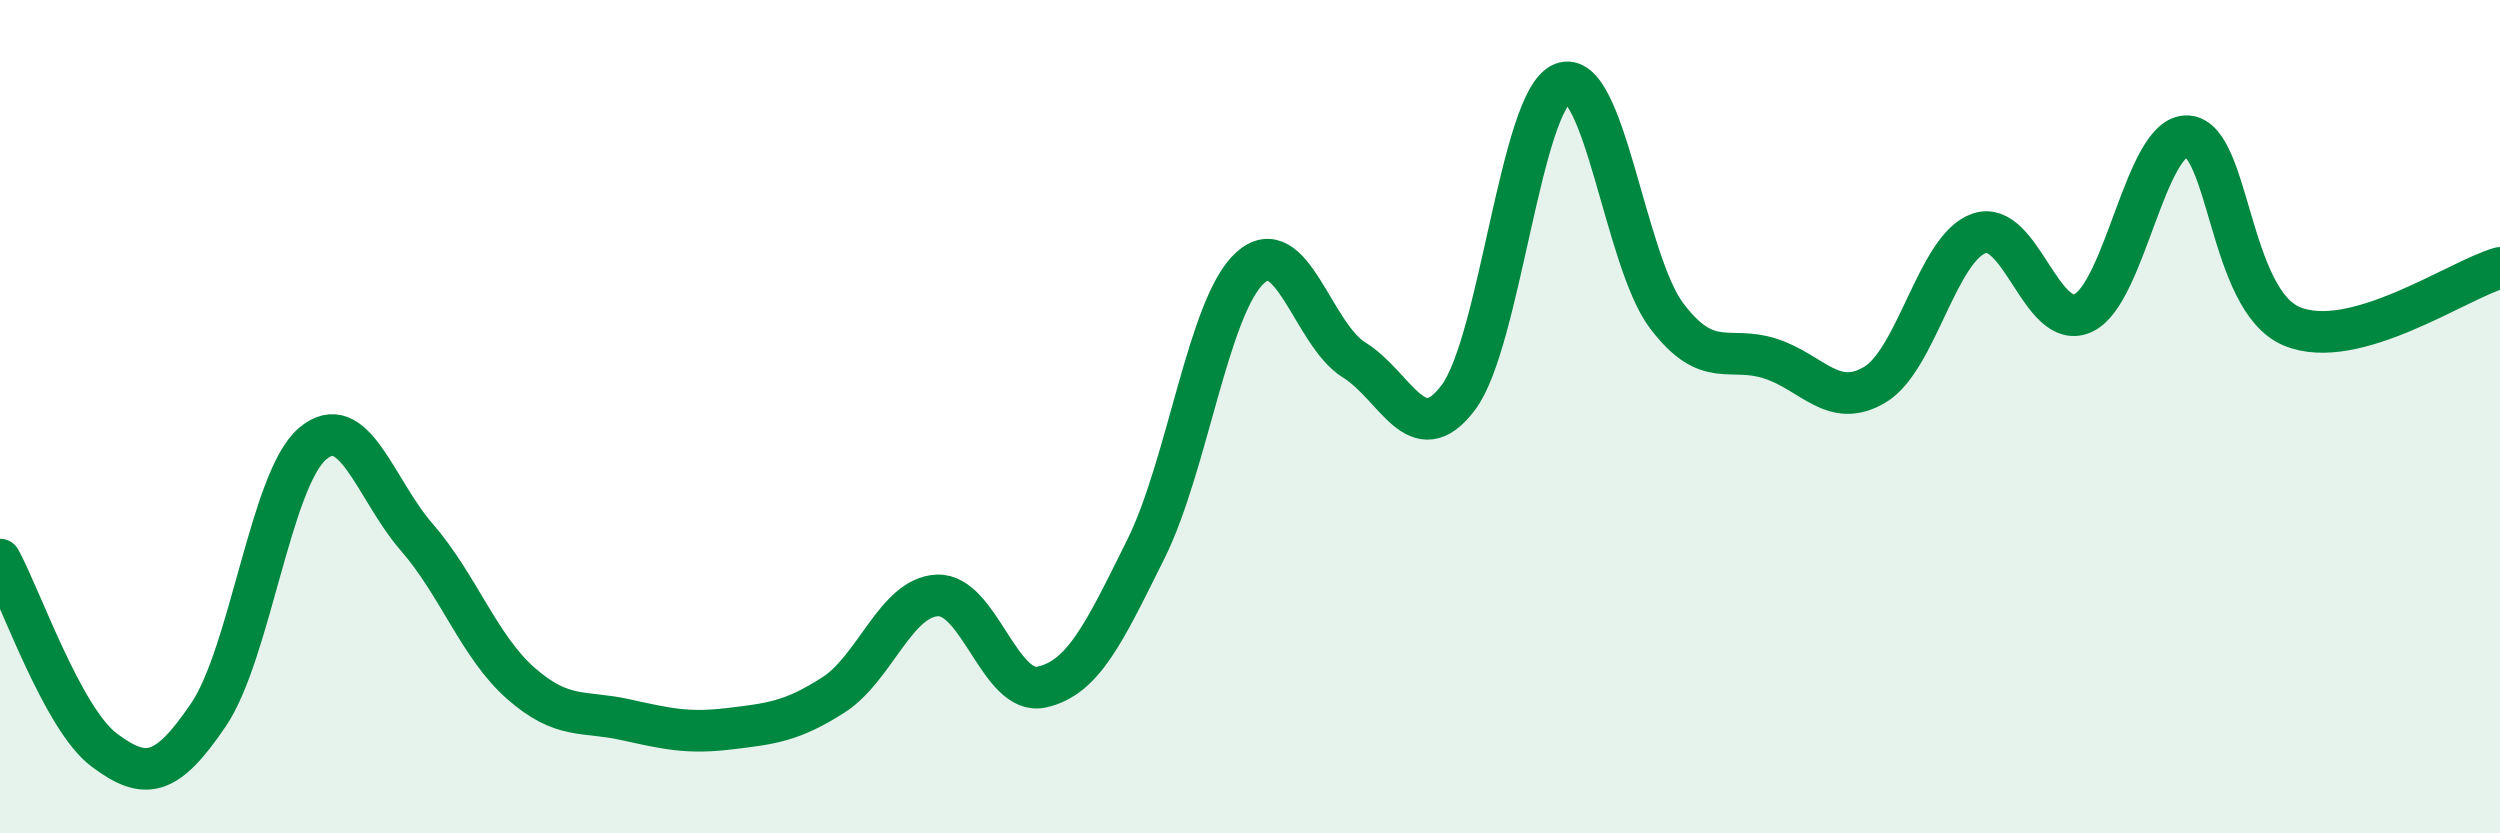 
    <svg width="60" height="20" viewBox="0 0 60 20" xmlns="http://www.w3.org/2000/svg">
      <path
        d="M 0,13.43 C 0.5,14.34 1.5,17.25 2.5,18 C 3.5,18.75 4,18.63 5,17.16 C 6,15.69 6.5,11.5 7.5,10.65 C 8.5,9.8 9,11.74 10,12.89 C 11,14.04 11.5,15.52 12.5,16.4 C 13.5,17.28 14,17.05 15,17.27 C 16,17.49 16.5,17.61 17.5,17.49 C 18.5,17.37 19,17.32 20,16.68 C 21,16.04 21.5,14.33 22.5,14.29 C 23.5,14.25 24,16.71 25,16.49 C 26,16.27 26.5,15.19 27.5,13.18 C 28.5,11.17 29,7.34 30,6.43 C 31,5.52 31.5,8.02 32.5,8.64 C 33.5,9.26 34,10.87 35,9.54 C 36,8.21 36.5,2.39 37.5,2 C 38.5,1.61 39,6.26 40,7.58 C 41,8.9 41.5,8.28 42.5,8.61 C 43.5,8.94 44,9.83 45,9.23 C 46,8.63 46.5,5.94 47.5,5.6 C 48.5,5.26 49,7.98 50,7.51 C 51,7.04 51.5,3.21 52.5,3.27 C 53.5,3.33 53.5,7.2 55,7.83 C 56.5,8.46 59,6.71 60,6.43L60 20L0 20Z"
        fill="#008740"
        opacity="0.1"
        stroke-linecap="round"
        stroke-linejoin="round"
      />
      <path
        d="M 0,13.43 C 0.5,14.34 1.5,17.25 2.5,18 C 3.5,18.75 4,18.63 5,17.16 C 6,15.69 6.5,11.5 7.5,10.65 C 8.5,9.8 9,11.74 10,12.89 C 11,14.04 11.5,15.52 12.5,16.4 C 13.5,17.28 14,17.05 15,17.27 C 16,17.49 16.5,17.61 17.5,17.49 C 18.5,17.37 19,17.32 20,16.68 C 21,16.04 21.5,14.33 22.5,14.29 C 23.5,14.25 24,16.71 25,16.49 C 26,16.27 26.5,15.19 27.5,13.18 C 28.5,11.17 29,7.34 30,6.43 C 31,5.52 31.5,8.02 32.5,8.64 C 33.5,9.26 34,10.87 35,9.54 C 36,8.21 36.5,2.39 37.5,2 C 38.5,1.61 39,6.26 40,7.58 C 41,8.9 41.5,8.28 42.5,8.61 C 43.5,8.94 44,9.83 45,9.23 C 46,8.63 46.5,5.94 47.5,5.6 C 48.5,5.26 49,7.98 50,7.51 C 51,7.04 51.5,3.21 52.5,3.27 C 53.5,3.33 53.5,7.2 55,7.83 C 56.5,8.46 59,6.71 60,6.43"
        stroke="#008740"
        stroke-width="1"
        fill="none"
        stroke-linecap="round"
        stroke-linejoin="round"
      />
    </svg>
  